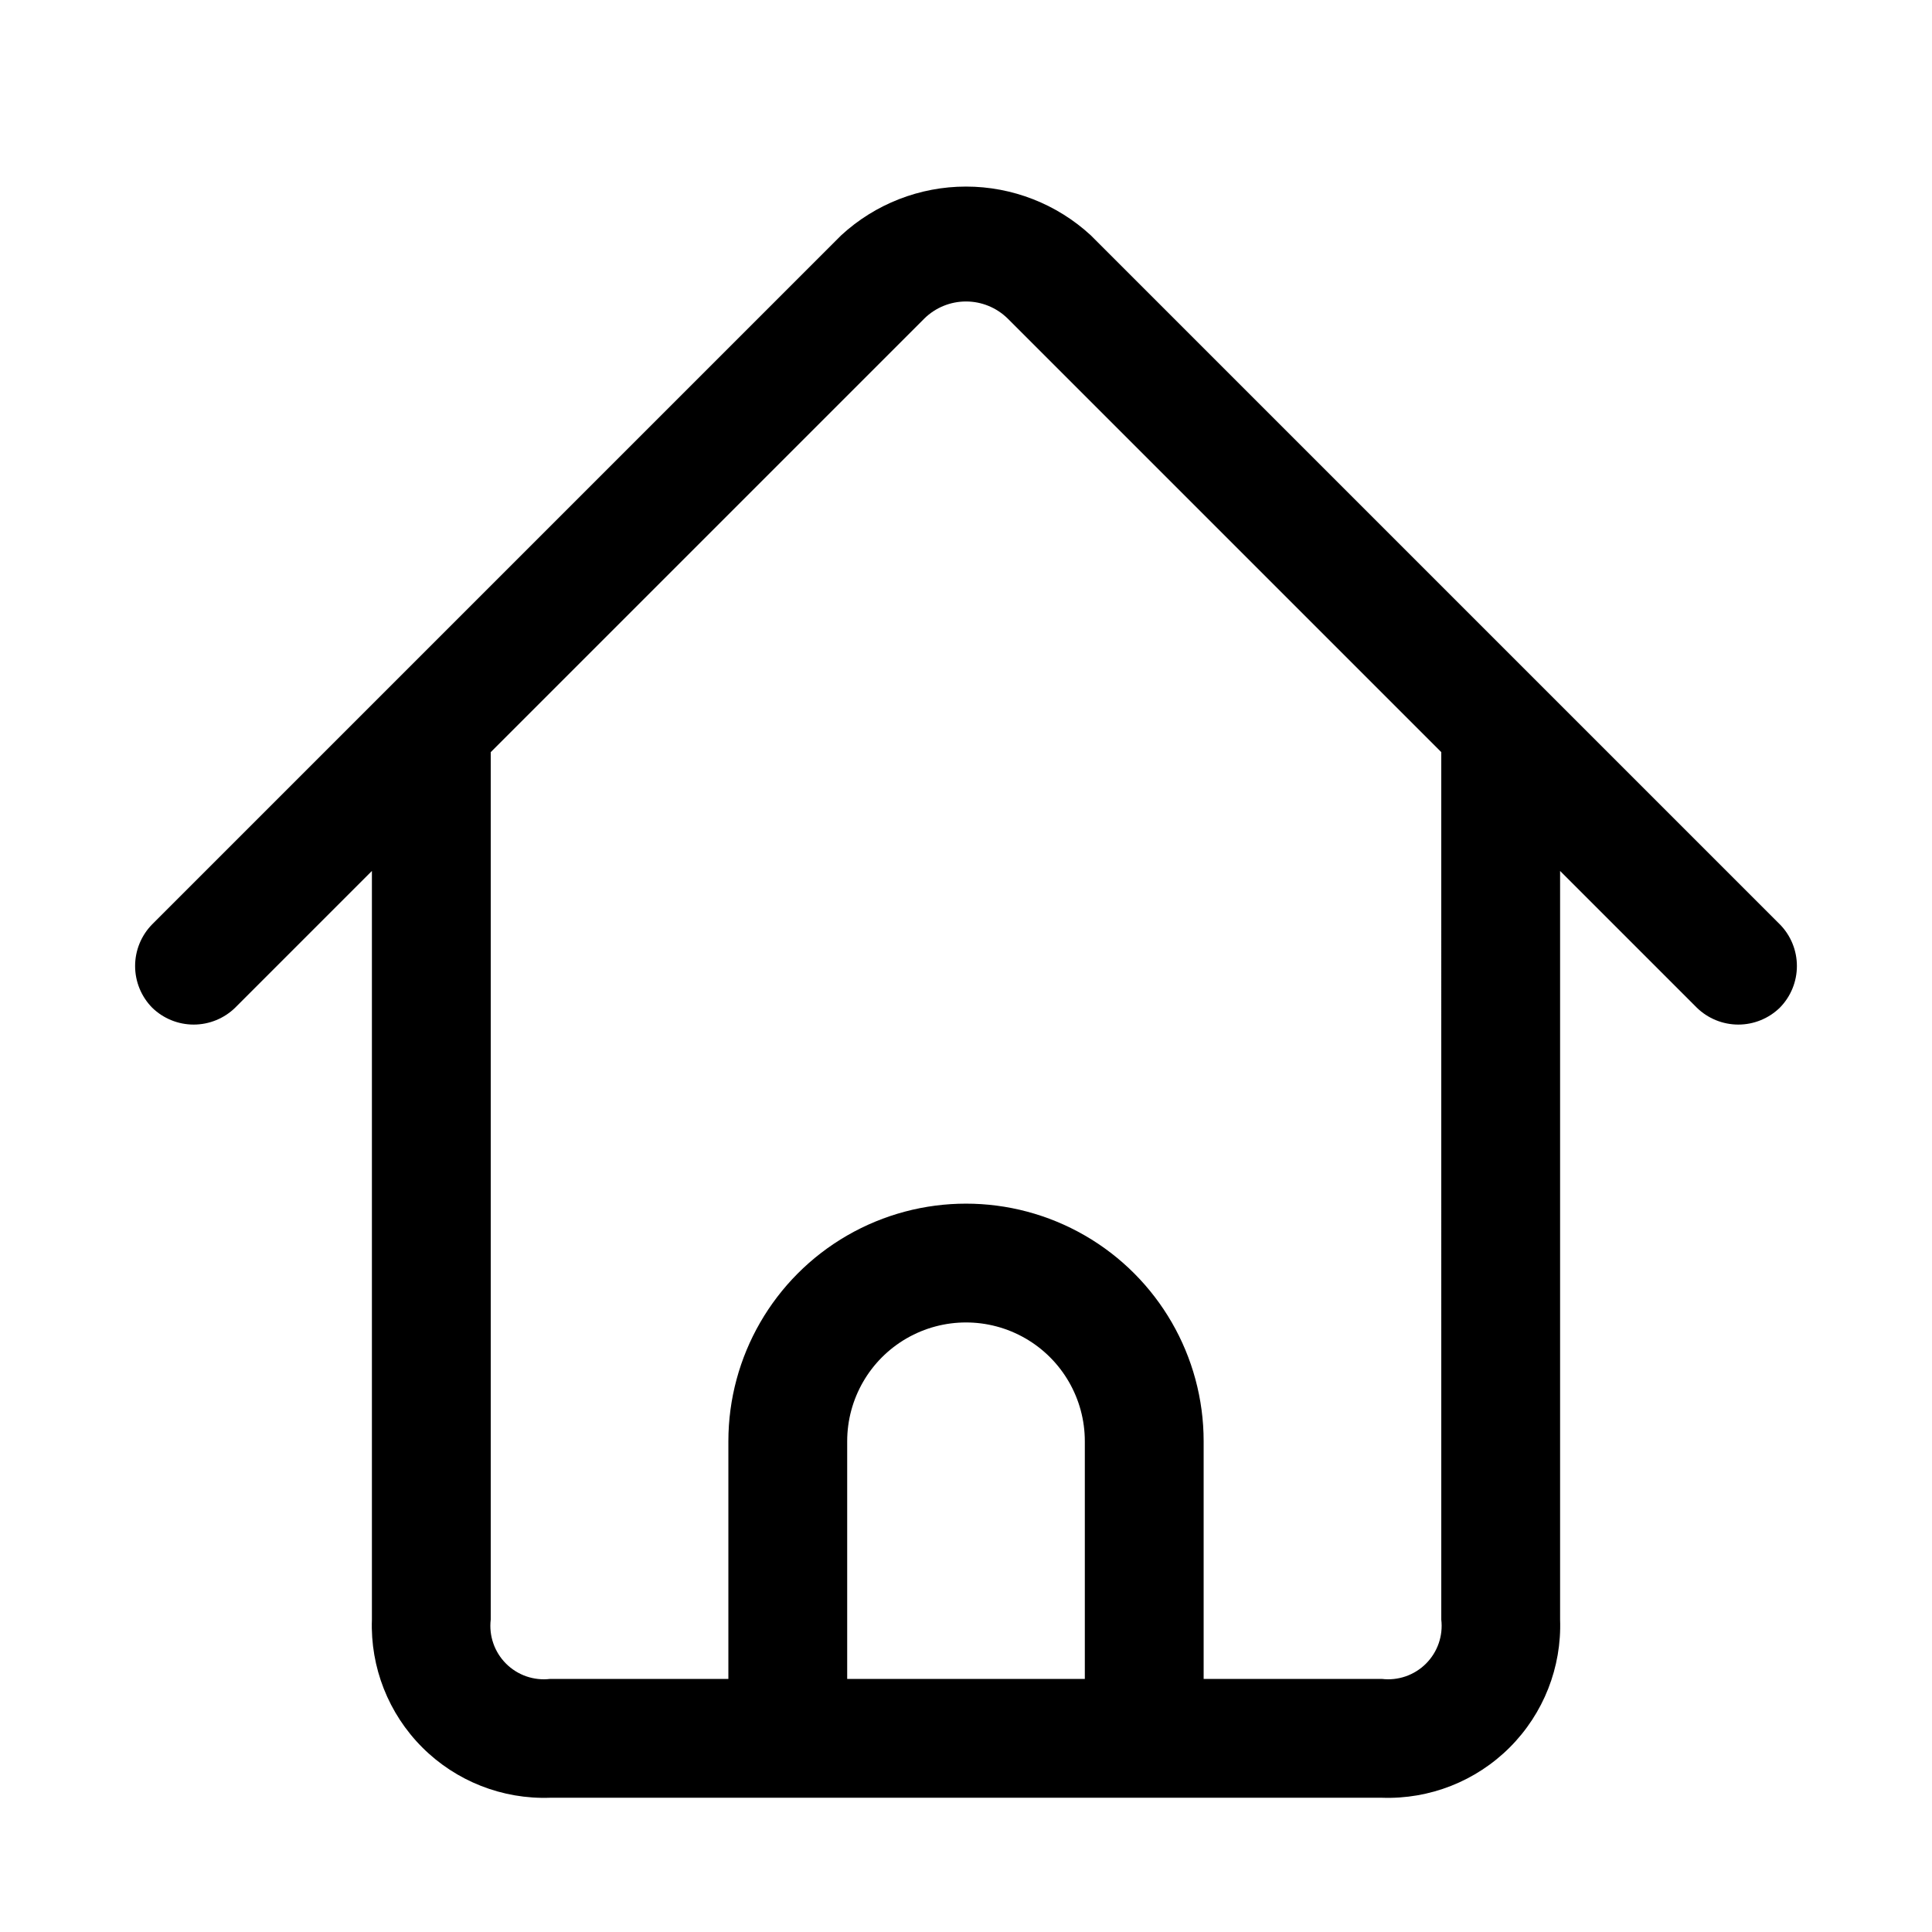 <?xml version="1.0" encoding="UTF-8"?>
<!-- Uploaded to: SVG Repo, www.svgrepo.com, Generator: SVG Repo Mixer Tools -->
<svg fill="#000000" width="800px" height="800px" version="1.1" viewBox="144 144 512 512" xmlns="http://www.w3.org/2000/svg">
 <path d="m615.69 388.98-182.63-182.63c-9.012-8.301-20.812-12.906-33.062-12.906s-24.055 4.606-33.062 12.906l-182.63 182.63c-2.883 2.945-4.5 6.902-4.5 11.023s1.617 8.078 4.5 11.02c2.945 2.883 6.898 4.5 11.02 4.5 4.121 0 8.078-1.617 11.023-4.5l36.211-36.211v198.38c-0.445 12.656 4.387 24.93 13.344 33.887 8.957 8.957 21.23 13.789 33.887 13.344h220.42c12.656 0.445 24.93-4.387 33.887-13.344 8.957-8.957 13.789-21.23 13.344-33.887v-198.38l36.211 36.211c2.945 2.883 6.902 4.5 11.023 4.5s8.078-1.617 11.02-4.5c2.887-2.941 4.5-6.898 4.5-11.02s-1.613-8.078-4.5-11.023zm-184.2 199.95h-62.977v-62.977c0-11.246 6-21.645 15.742-27.27 9.742-5.625 21.746-5.625 31.488 0 9.742 5.625 15.746 16.023 15.746 27.27zm94.465-15.742h-0.004c0.516 4.312-0.977 8.621-4.051 11.691-3.07 3.07-7.379 4.566-11.691 4.051h-47.23v-62.977c0-22.496-12.004-43.289-31.488-54.539-19.488-11.246-43.492-11.246-62.977 0-19.484 11.25-31.488 32.043-31.488 54.539v62.977h-47.234c-4.312 0.516-8.621-0.98-11.691-4.051-3.07-3.07-4.566-7.379-4.051-11.691v-229.86l114.93-114.93v-0.004c2.945-2.883 6.902-4.5 11.023-4.5s8.078 1.617 11.02 4.5l114.93 114.93z"/>
</svg>